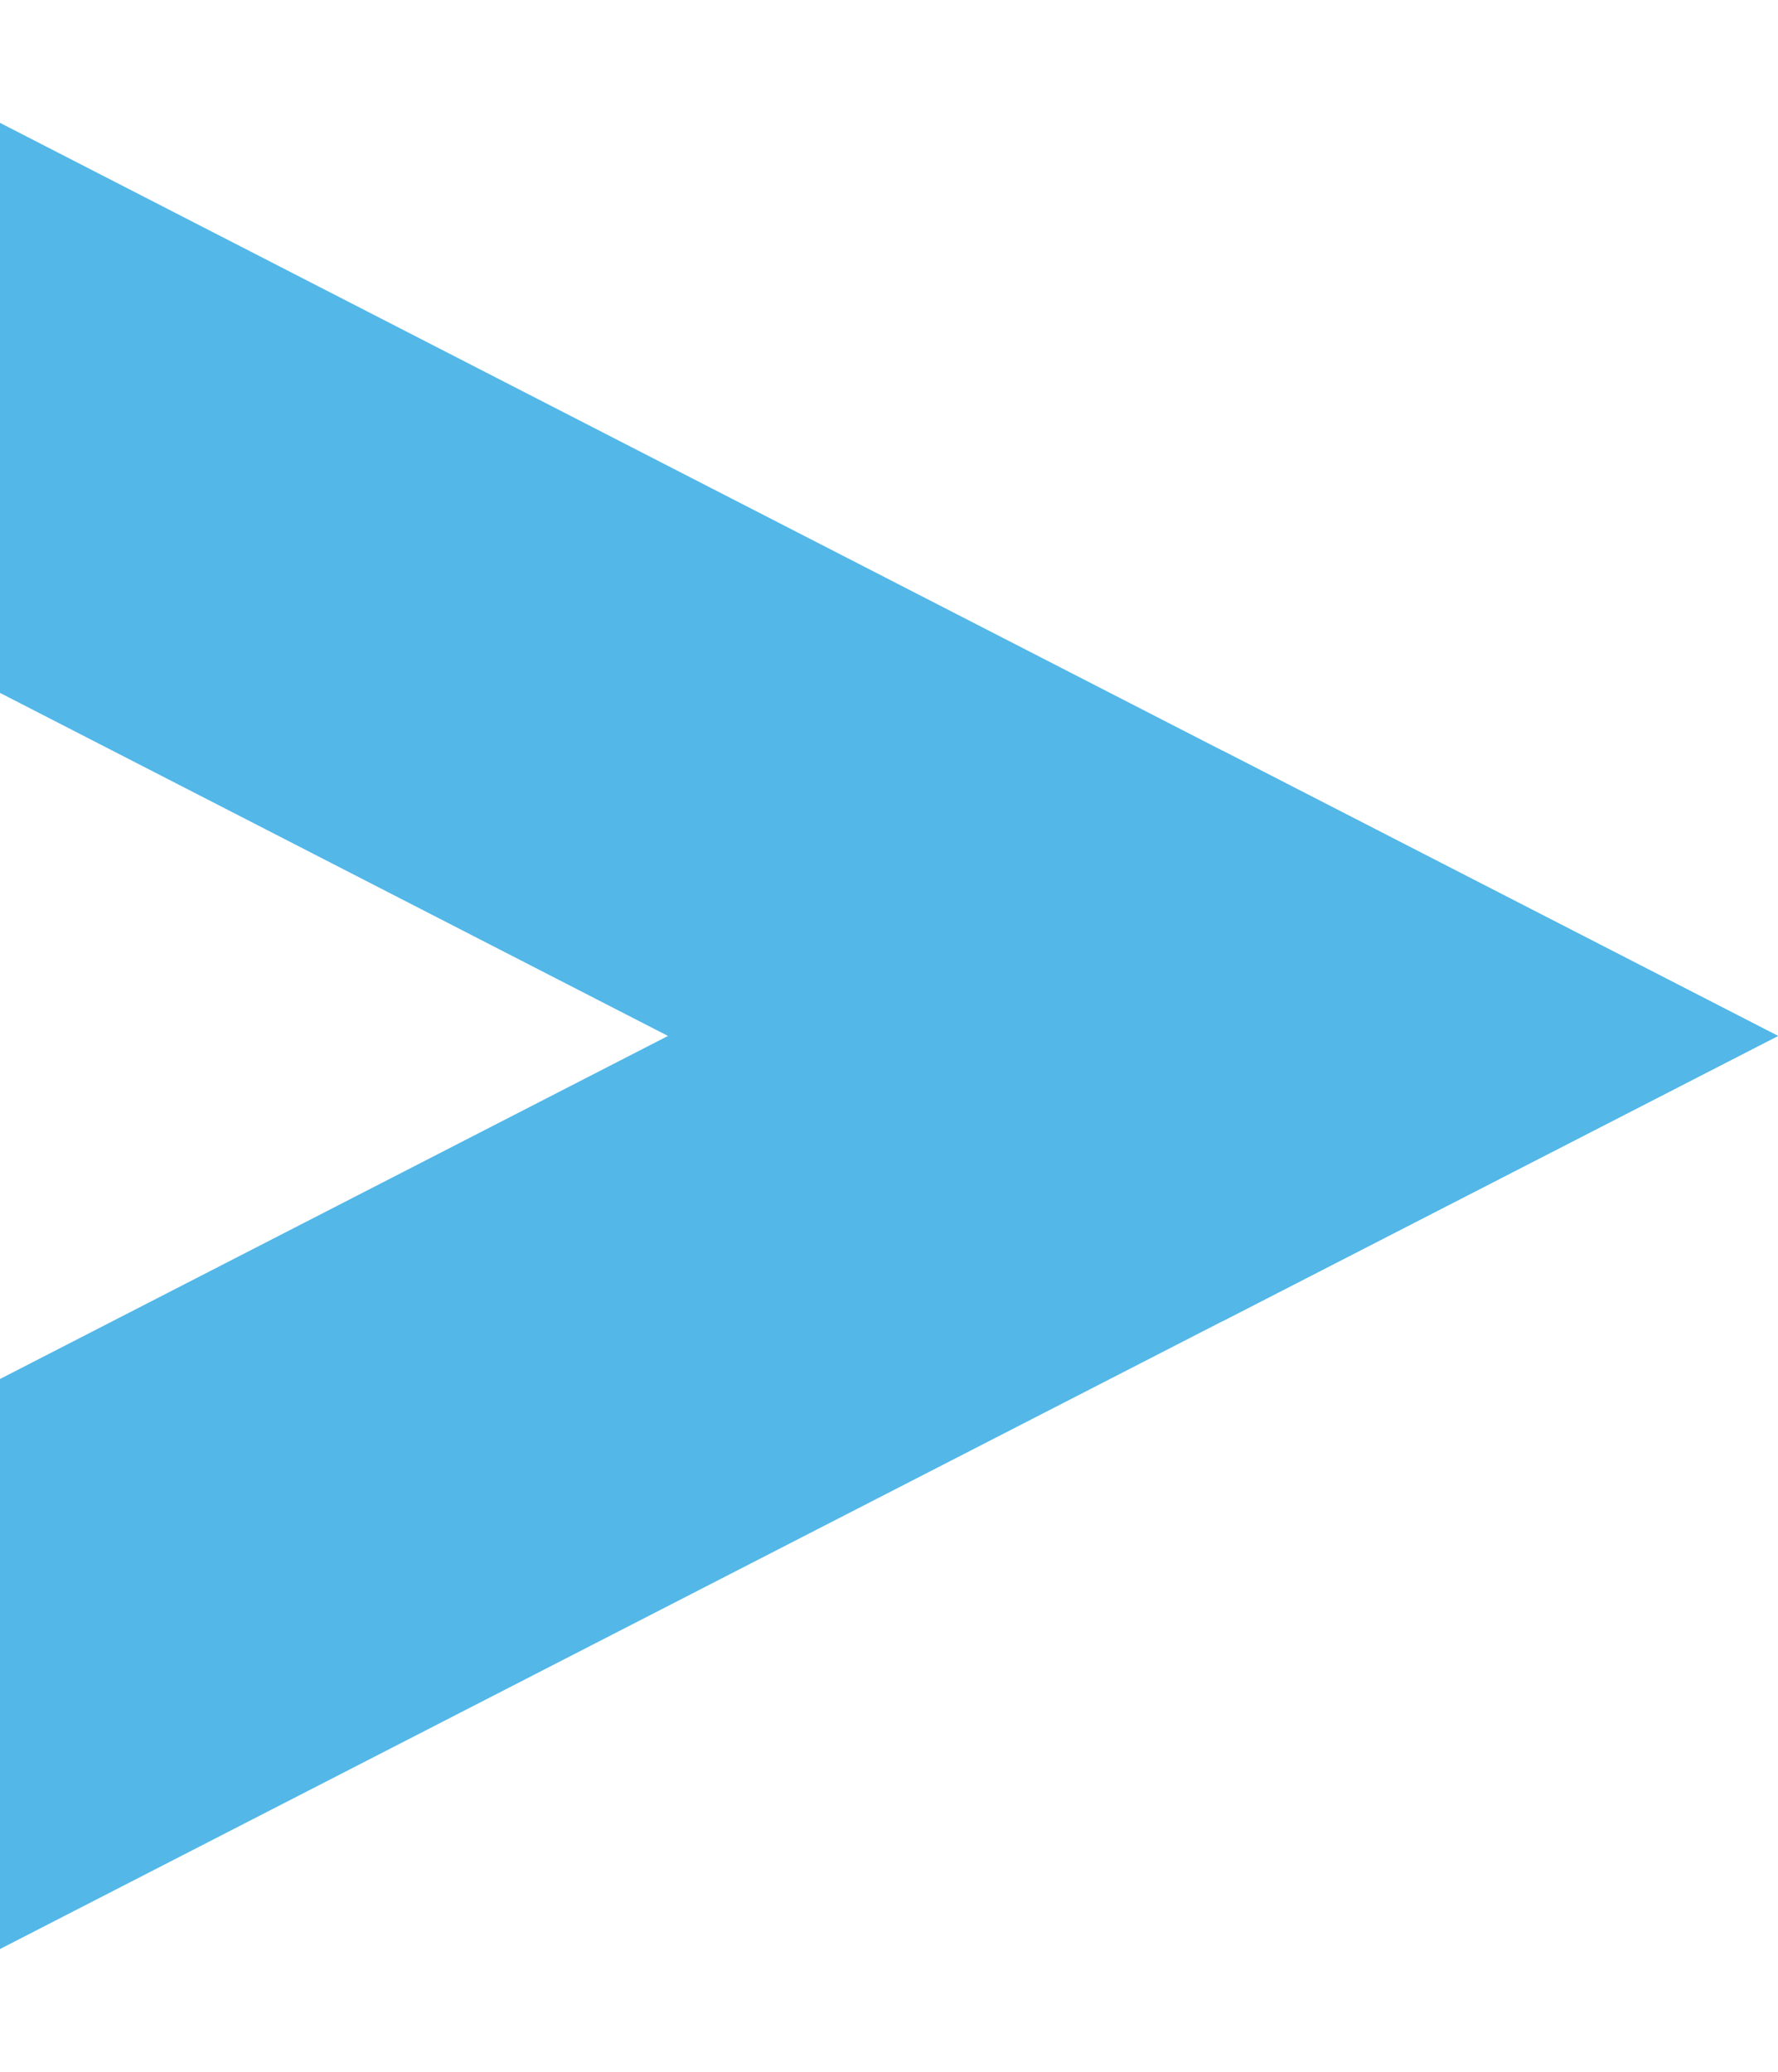 <svg width="327" height="381" viewBox="0 0 327 381" fill="none" xmlns="http://www.w3.org/2000/svg">
<path d="M327 190.5L224.926 242.913L-44 381L-44 276.175L122.852 190.5L224.926 138.087L327 190.5Z" fill="#53B7E8"/>
<path d="M327 190.5L224.926 138.087L-44 -3.24339e-05L-44 104.825L122.852 190.5L224.926 242.913L327 190.5Z" fill="#53B7E8"/>
</svg>
